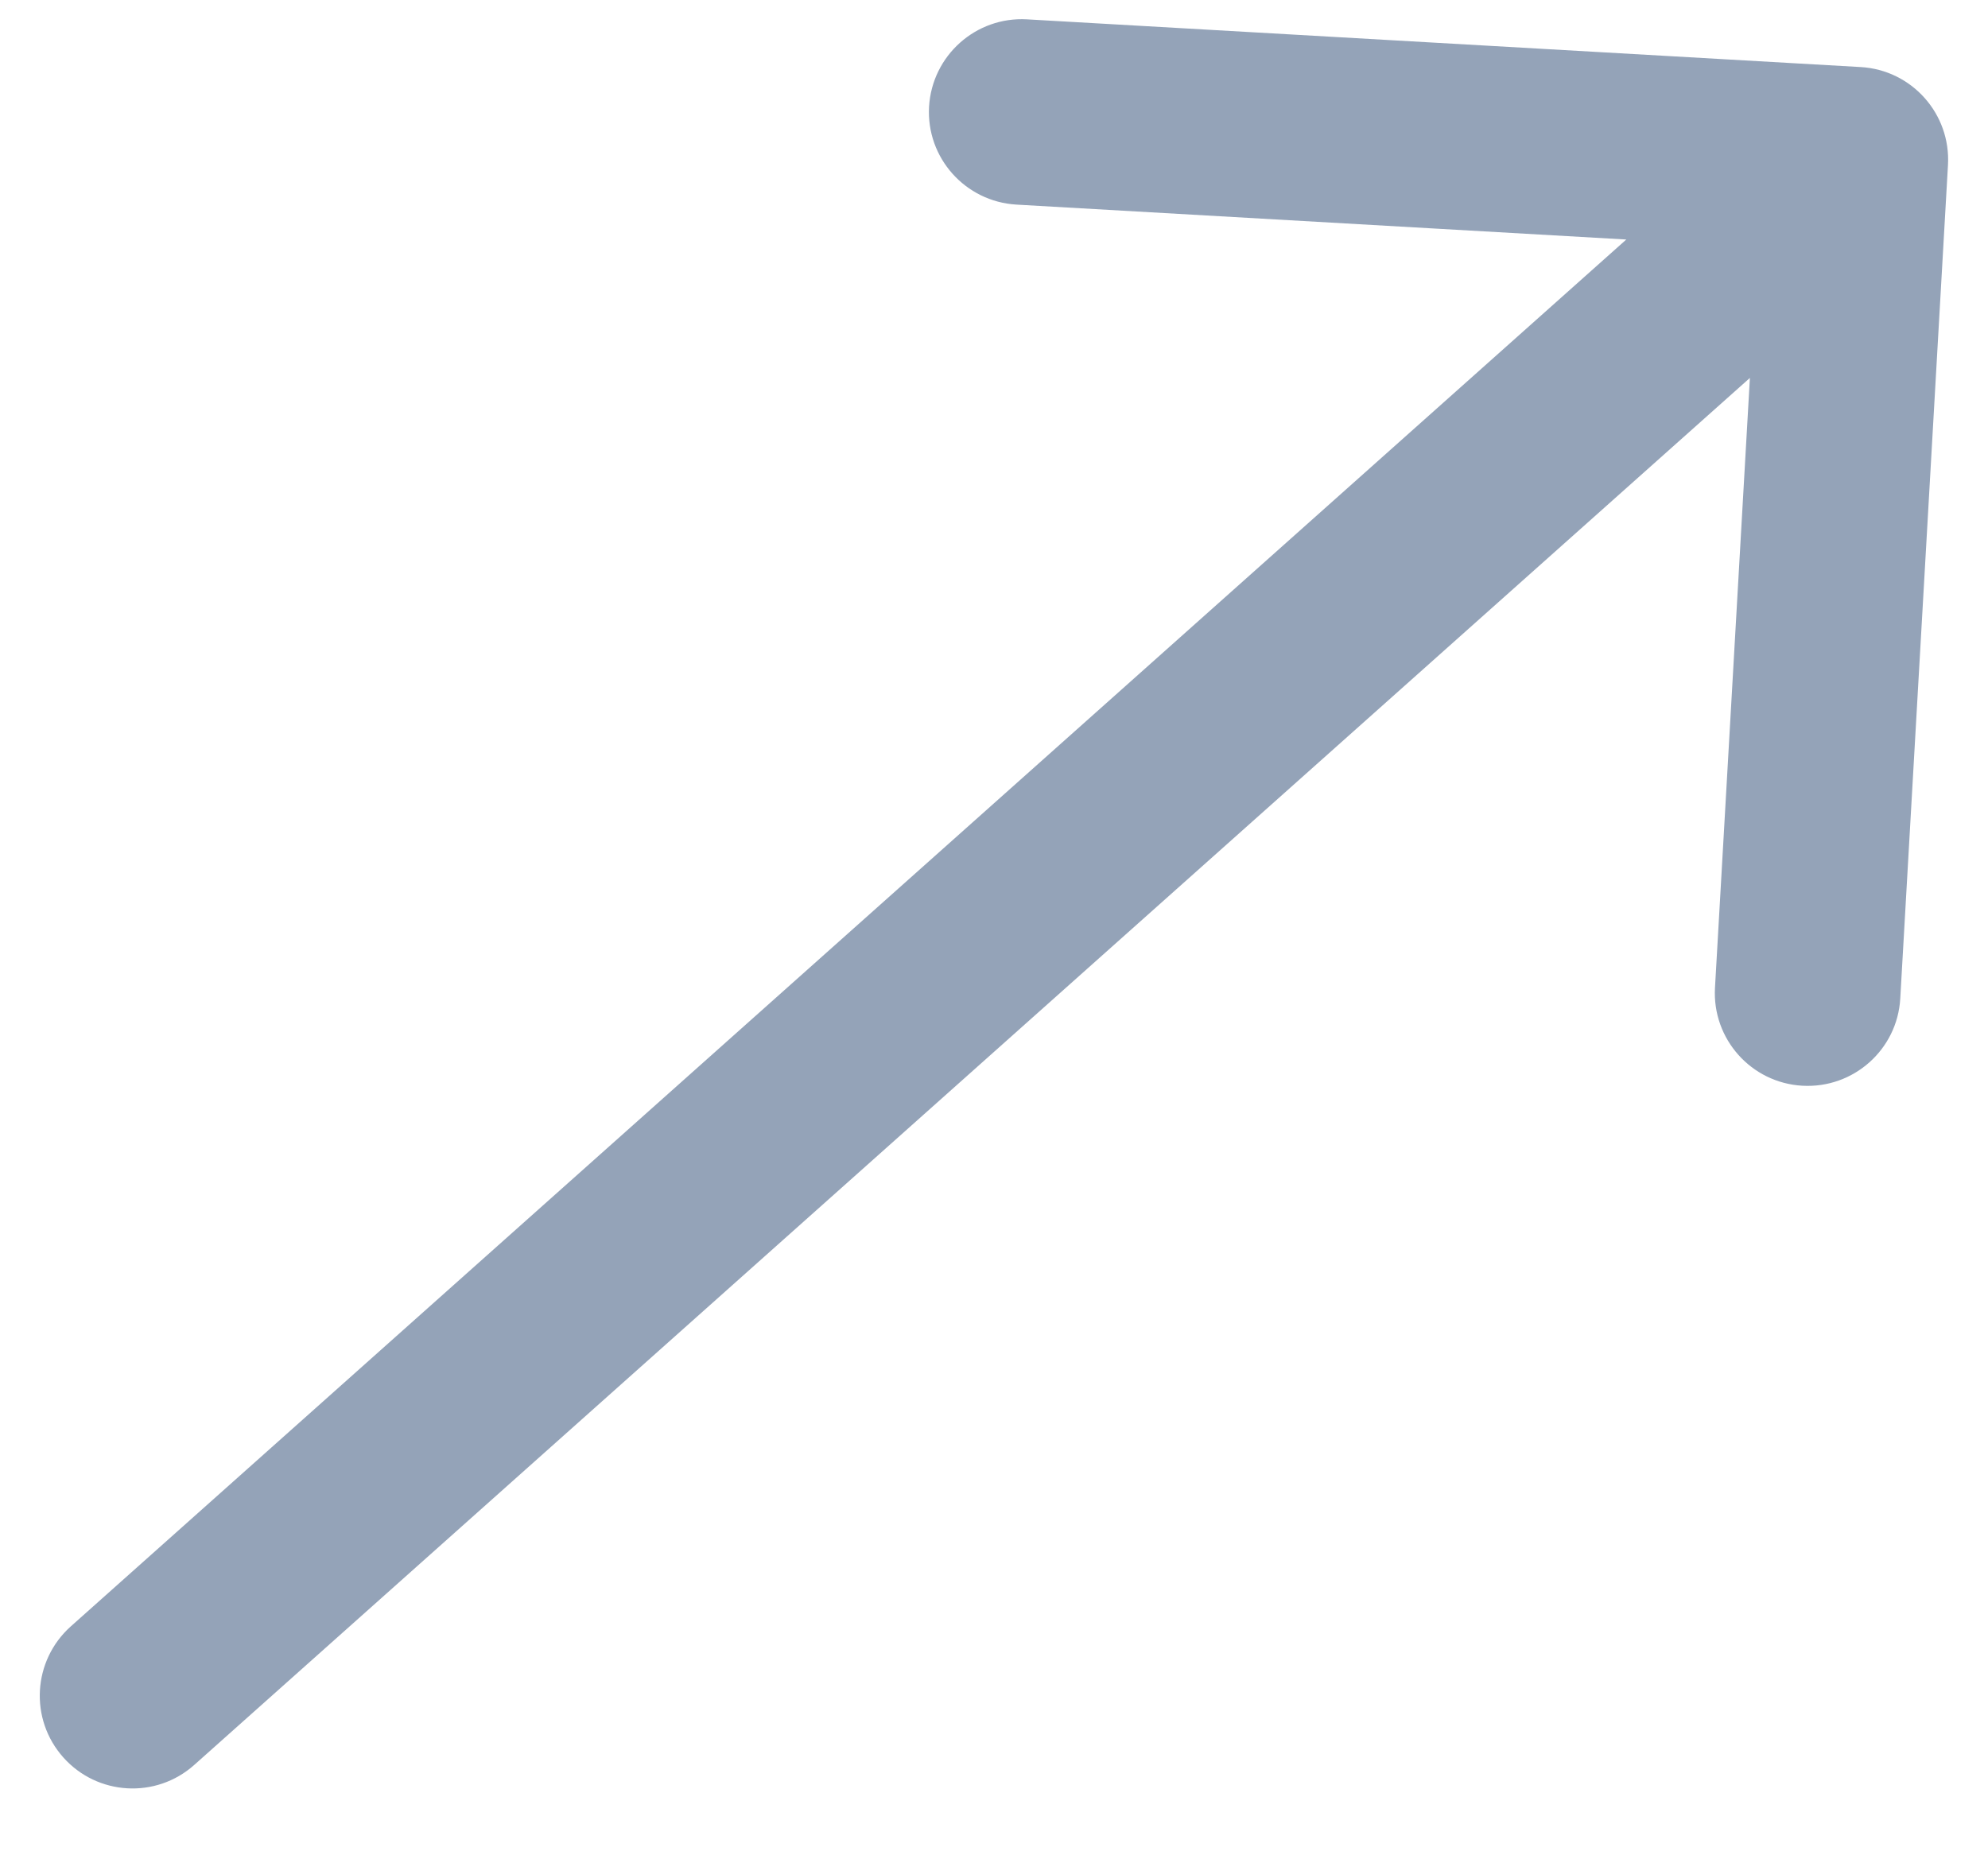 <svg width="15" height="14" viewBox="0 0 15 14" fill="none" xmlns="http://www.w3.org/2000/svg">
<path d="M0.534 12.273C0.246 12.531 0.22 12.973 0.478 13.262C0.735 13.55 1.177 13.576 1.466 13.318L0.534 12.273ZM14.698 1.245C14.72 0.859 14.425 0.528 14.039 0.506L7.749 0.146C7.363 0.124 7.033 0.419 7.01 0.805C6.988 1.191 7.283 1.521 7.669 1.544L13.26 1.864L12.94 7.454C12.918 7.84 13.213 8.171 13.599 8.193C13.985 8.215 14.316 7.92 14.338 7.535L14.698 1.245ZM1.466 13.318L14.465 1.727L13.533 0.682L0.534 12.273L1.466 13.318Z" fill="#94A3B8"/>
</svg>

